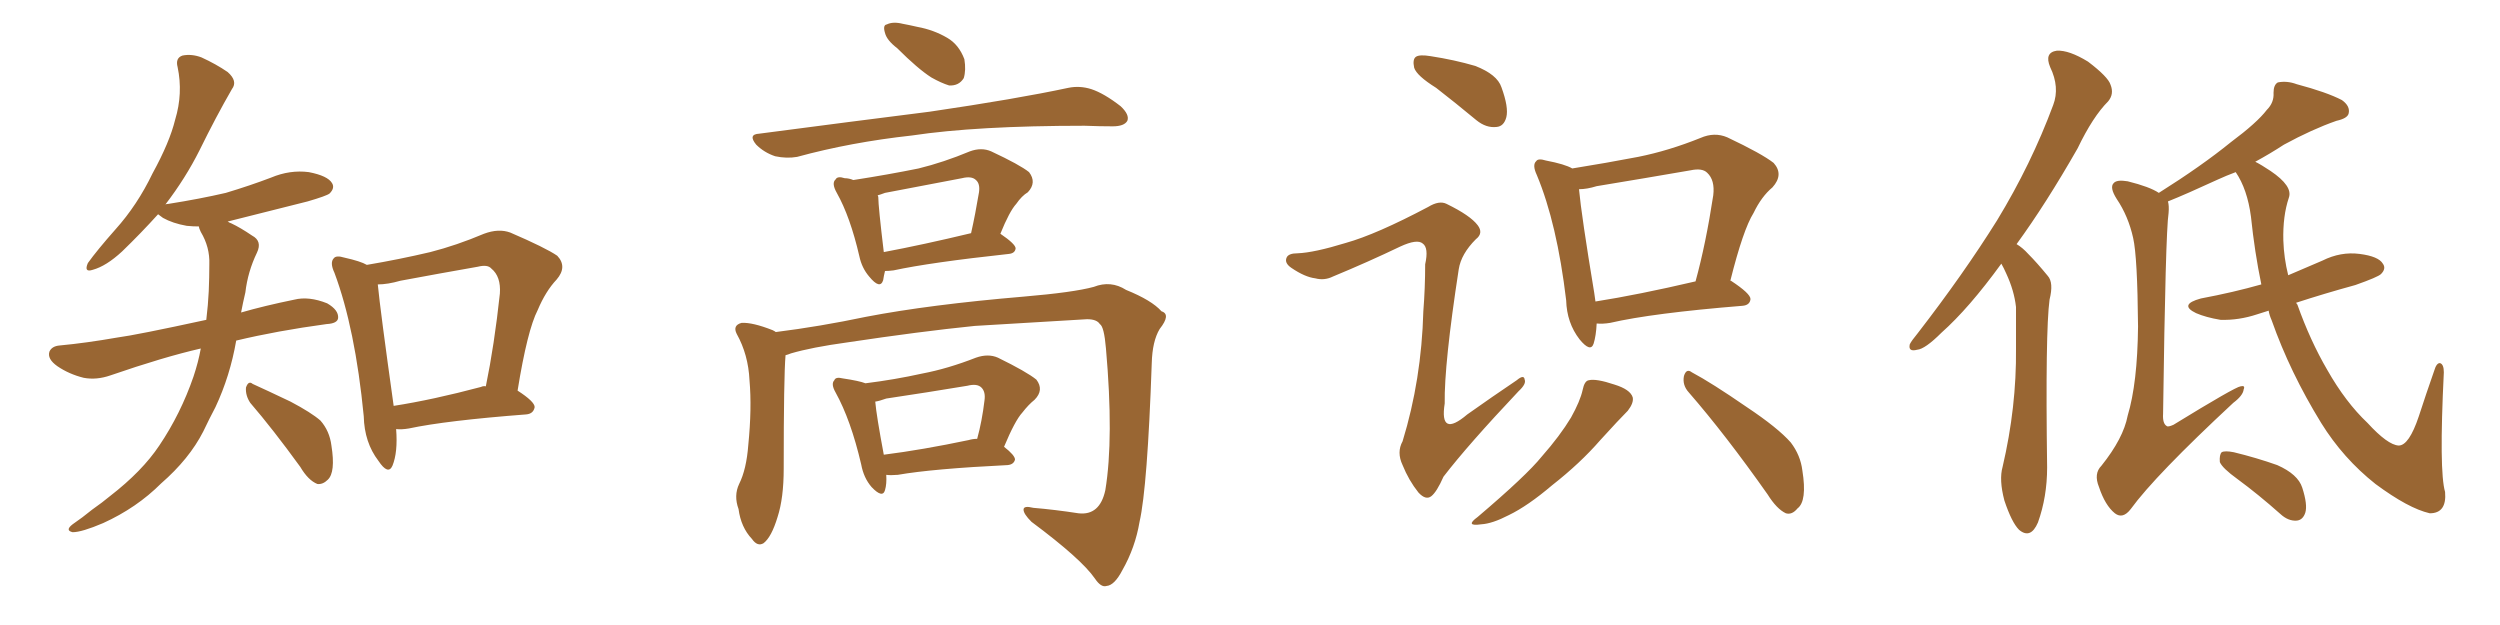 <svg xmlns="http://www.w3.org/2000/svg" xmlns:xlink="http://www.w3.org/1999/xlink" width="600" height="150"><path fill="#996633" padding="10" d="M88.04 63.57L88.04 63.57Q95.80 62.26 103.27 60.50L103.27 60.50Q109.57 58.89 116.16 56.10L116.16 56.10Q119.68 54.79 122.46 55.81L122.46 55.81Q130.96 59.47 133.74 61.38L133.74 61.38Q136.23 64.01 133.59 67.09L133.59 67.09Q130.96 69.87 129.05 74.41L129.05 74.41Q126.56 79.25 124.22 93.75L124.22 93.75Q128.32 96.39 128.32 97.71L128.32 97.71Q128.03 99.32 126.27 99.46L126.27 99.46Q107.08 100.93 98.14 102.83L98.14 102.83Q96.39 103.13 95.07 102.98L95.07 102.98Q95.51 108.54 94.19 111.77L94.19 111.77Q93.16 114.11 90.82 110.60L90.82 110.60Q87.45 106.20 87.30 99.90L87.30 99.90Q85.25 78.81 80.27 65.48L80.27 65.48Q79.10 62.99 80.13 61.96L80.13 61.96Q80.71 61.23 82.62 61.82L82.62 61.82Q86.57 62.70 88.04 63.57ZM90.67 68.26L90.67 68.26Q91.26 74.41 94.48 97.41L94.48 97.41Q103.86 95.95 115.43 92.87L115.43 92.87Q116.02 92.58 116.60 92.72L116.60 92.72Q118.65 82.76 119.97 70.46L119.97 70.46Q120.26 66.36 117.92 64.45L117.92 64.45Q117.04 63.43 114.70 64.01L114.70 64.01Q105.47 65.63 96.09 67.38L96.09 67.38Q93.02 68.26 90.67 68.26ZM60.06 96.68L60.06 96.68Q58.89 94.92 59.03 93.02L59.03 93.02Q59.62 91.26 60.64 92.14L60.64 92.14Q63.87 93.60 69.73 96.39L69.73 96.39Q74.71 99.02 76.90 100.93L76.90 100.93Q79.10 103.42 79.54 106.93L79.54 106.93Q80.57 113.38 78.66 115.14L78.66 115.14Q77.49 116.31 76.17 116.16L76.17 116.16Q73.97 115.28 72.07 112.06L72.07 112.06Q65.48 102.98 60.06 96.68ZM48.19 83.64L48.19 83.64L48.19 83.64Q39.26 85.69 26.51 90.09L26.51 90.09Q23.14 91.26 20.07 90.67L20.07 90.67Q16.55 89.79 13.77 87.89L13.77 87.89Q11.28 86.13 11.87 84.38L11.87 84.38Q12.45 83.06 14.36 82.91L14.36 82.91Q20.65 82.32 28.13 81.01L28.13 81.01Q32.67 80.42 49.51 76.76L49.51 76.76Q49.95 73.10 50.10 69.87L50.10 69.87Q50.24 66.50 50.24 63.43L50.24 63.43Q50.39 59.33 48.19 55.66L48.19 55.66Q47.75 54.79 47.75 54.35L47.75 54.35Q46.29 54.35 44.82 54.20L44.82 54.20Q41.46 53.61 39.11 52.29L39.11 52.29Q38.09 51.56 37.94 51.42L37.94 51.42Q33.84 55.96 29.30 60.35L29.30 60.35Q25.49 63.87 22.27 64.75L22.27 64.75Q20.07 65.48 21.09 63.13L21.09 63.13Q23.29 60.06 27.69 55.08L27.69 55.08Q32.96 49.22 36.62 41.60L36.62 41.60Q40.72 34.13 42.04 28.71L42.04 28.71Q43.95 22.41 42.63 16.11L42.63 16.11Q42.04 13.92 43.80 13.33L43.80 13.33Q46.00 12.89 48.34 13.77L48.34 13.77Q51.86 15.38 54.64 17.29L54.64 17.29Q57.13 19.48 55.66 21.39L55.66 21.39Q51.86 27.98 47.90 36.04L47.90 36.04Q44.53 42.77 39.70 49.07L39.70 49.07Q39.99 48.93 40.43 48.93L40.43 48.93Q47.90 47.75 54.20 46.29L54.20 46.29Q60.06 44.53 65.04 42.63L65.04 42.63Q69.58 40.72 74.12 41.31L74.12 41.31Q78.66 42.19 79.69 43.95L79.69 43.95Q80.42 45.12 79.10 46.44L79.10 46.44Q78.37 47.02 73.83 48.34L73.83 48.34Q63.87 50.83 54.64 53.17L54.64 53.17Q55.08 53.47 55.52 53.61L55.52 53.61Q57.71 54.64 60.50 56.54L60.50 56.54Q62.99 57.86 61.67 60.64L61.67 60.64Q59.47 65.19 58.89 70.17L58.89 70.17Q58.30 72.66 57.86 75L57.86 75Q63.43 73.39 70.61 71.92L70.61 71.92Q74.12 71.04 78.52 72.80L78.52 72.80Q81.30 74.41 81.15 76.32L81.15 76.32Q81.01 77.64 78.37 77.78L78.37 77.78Q66.50 79.39 56.69 81.74L56.69 81.74Q55.22 90.23 51.71 97.71L51.71 97.71Q50.24 100.49 48.78 103.56L48.78 103.56Q45.41 110.16 38.67 116.02L38.67 116.02Q32.81 121.88 24.76 125.54L24.76 125.54Q19.63 127.73 17.43 127.73L17.43 127.73Q15.53 127.29 17.43 125.83L17.43 125.83Q19.78 124.22 22.12 122.31L22.12 122.31Q24.61 120.56 26.37 119.09L26.37 119.09Q34.13 113.09 38.23 106.93L38.23 106.93Q43.36 99.32 46.44 90.38L46.44 90.38Q47.61 86.87 48.19 83.64ZM215.33 11.57L215.33 11.57Q212.84 9.67 212.40 7.91L212.40 7.91Q211.82 6.01 212.84 5.86L212.84 5.86Q214.31 5.13 216.65 5.71L216.65 5.71Q218.26 6.01 220.17 6.45L220.17 6.45Q224.12 7.18 227.34 9.08L227.34 9.08Q230.13 10.69 231.45 14.21L231.45 14.21Q231.88 16.85 231.30 18.75L231.30 18.75Q230.13 20.65 227.78 20.51L227.78 20.51Q225.88 19.92 223.54 18.60L223.54 18.60Q220.31 16.55 215.33 11.57ZM182.23 32.08L182.23 32.08Q204.49 29.15 223.10 26.81L223.10 26.81Q244.04 23.73 256.35 21.09L256.35 21.09Q259.13 20.51 261.91 21.39L261.91 21.39Q264.99 22.41 268.95 25.49L268.95 25.49Q271.14 27.54 270.56 29.00L270.56 29.00Q269.82 30.32 267.04 30.32L267.04 30.32Q263.96 30.32 260.30 30.18L260.30 30.18Q234.38 30.18 218.85 32.52L218.85 32.52Q204.20 34.13 191.31 37.65L191.31 37.65Q188.82 38.09 186.04 37.50L186.04 37.50Q183.40 36.62 181.49 34.72L181.49 34.72Q179.44 32.23 182.23 32.08ZM212.40 65.04L212.40 65.04Q212.11 66.21 211.96 67.24L211.96 67.24Q211.23 69.58 208.59 66.36L208.59 66.36Q206.84 64.31 206.25 61.52L206.25 61.52Q204.05 52.00 200.83 46.29L200.83 46.29Q199.51 43.95 200.54 43.07L200.54 43.07Q200.98 42.19 202.73 42.77L202.73 42.77Q203.76 42.77 204.79 43.21L204.79 43.21Q213.28 41.89 220.46 40.43L220.46 40.43Q226.46 38.96 232.76 36.33L232.76 36.33Q235.55 35.30 237.89 36.33L237.89 36.33Q244.78 39.55 246.97 41.31L246.97 41.31Q248.88 43.80 246.68 46.14L246.68 46.14Q245.21 47.02 243.90 48.93L243.90 48.93Q242.29 50.68 240.09 56.10L240.09 56.10Q243.75 58.59 243.75 59.62L243.75 59.62Q243.60 60.79 242.14 60.94L242.14 60.94Q223.24 62.99 214.45 64.89L214.45 64.89Q213.28 65.04 212.40 65.04ZM212.11 60.50L212.11 60.50Q221.48 58.74 233.06 55.96L233.06 55.96Q234.08 51.42 234.96 46.14L234.96 46.14Q235.25 44.09 234.23 43.21L234.23 43.21Q233.20 42.19 230.86 42.77L230.86 42.77Q221.78 44.53 212.40 46.29L212.40 46.29Q211.23 46.73 210.64 46.88L210.64 46.88Q210.79 47.17 210.79 47.31L210.79 47.31Q210.79 49.51 212.11 60.50ZM188.53 85.25L188.53 85.25Q188.09 90.38 188.09 112.50L188.09 112.50Q188.09 119.53 186.62 124.07L186.62 124.07Q185.16 128.91 183.25 130.37L183.25 130.37Q181.79 131.25 180.47 129.35L180.47 129.35Q177.83 126.56 177.25 122.17L177.25 122.17Q176.07 118.95 177.39 116.16L177.39 116.16Q179.15 112.65 179.59 106.79L179.59 106.79Q180.47 98.00 179.88 91.26L179.88 91.26Q179.59 85.11 176.81 80.13L176.81 80.13Q175.78 78.08 177.98 77.49L177.98 77.49Q180.62 77.34 185.45 79.25L185.45 79.25Q186.04 79.54 186.18 79.69L186.18 79.69Q196.73 78.37 207.86 76.03L207.86 76.03Q223.10 73.10 245.65 71.19L245.65 71.19Q257.67 70.17 262.50 68.85L262.50 68.85Q266.60 67.24 270.26 69.58L270.26 69.58Q276.42 72.07 278.76 74.71L278.76 74.71Q281.10 75.44 278.32 78.96L278.32 78.96Q276.56 81.88 276.42 87.16L276.42 87.16Q275.39 116.89 273.49 125.24L273.49 125.24Q272.46 131.40 269.38 136.82L269.38 136.82Q267.48 140.48 265.58 140.63L265.58 140.63Q264.26 141.06 262.79 138.87L262.79 138.87Q259.57 134.18 247.56 125.24L247.56 125.24Q245.65 123.34 245.65 122.31L245.65 122.31Q245.65 121.29 248.00 121.88L248.00 121.88Q253.13 122.31 258.84 123.19L258.84 123.19Q263.96 123.78 265.28 117.63L265.28 117.63Q267.33 105.18 265.43 83.64L265.43 83.64Q264.99 78.37 263.96 77.78L263.96 77.78Q263.23 76.61 260.89 76.61L260.89 76.61Q243.31 77.64 233.94 78.22L233.94 78.22Q220.90 79.54 203.32 82.18L203.32 82.18Q194.82 83.35 189.84 84.81L189.84 84.81Q189.11 85.11 188.53 85.25ZM212.70 113.96L212.70 113.96Q212.84 116.16 212.40 117.63L212.40 117.63Q211.82 119.68 209.18 116.89L209.18 116.89Q207.28 114.70 206.69 111.47L206.69 111.47Q204.20 100.78 200.54 94.19L200.54 94.19Q199.37 92.14 200.24 91.26L200.24 91.26Q200.54 90.38 202.29 90.82L202.29 90.82Q206.25 91.41 207.71 91.99L207.71 91.99Q214.75 91.11 221.34 89.65L221.34 89.65Q227.49 88.48 234.23 85.84L234.23 85.84Q237.16 84.81 239.50 85.84L239.50 85.84Q246.39 89.21 248.73 91.11L248.73 91.11Q250.63 93.60 248.29 95.95L248.29 95.95Q246.83 97.12 245.36 99.02L245.36 99.02Q243.60 100.93 240.97 107.23L240.97 107.23Q243.60 109.28 243.60 110.30L243.60 110.30Q243.31 111.47 241.85 111.62L241.85 111.62Q223.83 112.50 215.48 113.96L215.48 113.96Q213.72 114.11 212.70 113.96ZM232.47 105.62L232.47 105.62L232.47 105.62Q233.50 105.32 234.52 105.32L234.52 105.32Q235.69 101.07 236.28 96.09L236.28 96.09Q236.57 94.04 235.55 93.02L235.55 93.02Q234.52 91.99 232.18 92.58L232.18 92.58Q222.51 94.19 212.70 95.65L212.70 95.65Q211.08 96.24 210.06 96.39L210.06 96.39Q210.35 99.76 212.11 109.13L212.11 109.13Q221.34 107.96 232.47 105.62ZM344.68 21.09L344.68 21.09Q339.99 18.16 339.40 16.26L339.40 16.26Q338.96 14.21 339.84 13.62L339.84 13.62Q340.72 13.04 343.36 13.48L343.36 13.48Q349.07 14.36 354.05 15.82L354.05 15.82Q359.33 17.87 360.35 20.95L360.35 20.95Q362.11 25.78 361.52 28.13L361.52 28.13Q360.94 30.32 359.18 30.47L359.18 30.47Q356.69 30.76 354.35 28.86L354.35 28.86Q349.22 24.61 344.68 21.09ZM323.00 58.30L323.00 58.30Q330.32 56.25 342.77 49.66L342.77 49.66Q345.41 48.05 347.17 48.93L347.17 48.93Q352.88 51.71 354.64 54.05L354.64 54.05Q356.10 55.96 354.20 57.42L354.20 57.42Q350.68 60.94 350.10 64.60L350.10 64.60Q346.58 87.45 346.73 96.83L346.73 96.83Q345.41 105.18 352.15 99.46L352.15 99.46Q358.15 95.21 364.01 91.26L364.01 91.26Q365.77 89.79 365.92 91.11L365.92 91.11Q366.36 92.14 364.45 93.90L364.45 93.90Q352.29 106.79 346.44 114.40L346.44 114.40Q344.82 118.07 343.51 119.09L343.51 119.09Q342.19 120.12 340.43 118.21L340.43 118.21Q338.09 115.28 336.62 111.62L336.62 111.62Q335.16 108.54 336.62 105.91L336.62 105.91Q341.16 91.11 341.60 74.71L341.60 74.71Q342.04 69.14 342.04 63.43L342.04 63.43Q342.92 59.47 341.46 58.45L341.46 58.45Q340.14 57.28 336.04 59.18L336.04 59.18Q328.42 62.84 319.92 66.36L319.92 66.36Q317.87 67.38 315.67 66.80L315.67 66.80Q313.18 66.50 309.96 64.31L309.96 64.31Q308.20 63.13 308.79 61.82L308.79 61.82Q309.23 60.79 311.43 60.79L311.43 60.79Q315.38 60.64 323.00 58.30ZM383.20 77.64L383.20 77.64Q383.06 80.57 382.47 82.47L382.47 82.47Q381.74 84.67 379.10 81.45L379.10 81.45Q376.03 77.49 375.88 72.07L375.88 72.07Q373.68 53.61 368.85 42.04L368.85 42.04Q367.68 39.55 368.70 38.67L368.70 38.67Q369.14 37.94 371.04 38.53L371.04 38.53Q375.59 39.40 377.34 40.43L377.34 40.43Q385.55 39.11 393.16 37.65L393.16 37.65Q400.49 36.18 408.11 33.11L408.11 33.11Q411.47 31.64 414.55 32.96L414.55 32.96Q422.90 36.91 425.68 39.11L425.68 39.11Q428.17 41.89 425.39 44.97L425.39 44.97Q422.75 47.17 420.85 51.12L420.85 51.12Q418.36 55.08 415.28 67.38L415.28 67.38Q415.43 67.38 415.43 67.38L415.43 67.38Q420.12 70.46 420.12 71.78L420.12 71.78Q419.97 73.24 418.21 73.39L418.21 73.39Q396.53 75.15 386.43 77.49L386.43 77.49Q384.67 77.78 383.20 77.64ZM382.91 72.36L382.91 72.36Q393.16 70.75 406.93 67.53L406.93 67.53Q409.42 58.45 411.18 46.88L411.18 46.88Q411.62 43.21 409.72 41.46L409.72 41.46Q408.54 40.28 405.76 40.87L405.76 40.87Q394.78 42.77 383.20 44.68L383.20 44.68Q380.86 45.41 378.96 45.41L378.96 45.41Q379.54 51.71 382.62 70.31L382.62 70.31Q382.76 71.34 382.91 72.36ZM379.83 93.60L379.83 93.60Q380.27 91.41 381.30 91.26L381.30 91.26Q383.06 90.82 387.45 92.29L387.45 92.29Q391.26 93.46 391.85 95.36L391.85 95.36Q392.14 96.68 390.67 98.58L390.67 98.58Q388.62 100.63 384.08 105.62L384.08 105.62Q379.25 111.18 372.51 116.46L372.51 116.46Q366.65 121.44 362.11 123.63L362.11 123.63Q358.15 125.68 355.52 125.83L355.52 125.83Q351.42 126.42 354.64 124.07L354.64 124.07Q366.36 114.11 370.02 109.57L370.02 109.57Q374.41 104.59 377.05 100.20L377.05 100.20Q379.25 96.24 379.83 93.60ZM405.32 94.19L405.32 94.19L405.32 94.19Q403.71 92.43 404.15 90.23L404.15 90.23Q404.74 88.33 406.05 89.36L406.05 89.36Q410.74 91.85 419.24 97.71L419.24 97.71Q426.71 102.69 429.79 106.20L429.79 106.20Q432.13 109.28 432.57 112.94L432.57 112.94Q433.74 120.26 431.40 122.02L431.40 122.02Q430.08 123.63 428.61 123.19L428.61 123.19Q426.42 122.17 424.22 118.65L424.22 118.65Q414.11 104.30 405.32 94.19ZM480.32 63.28L480.32 63.28Q472.56 73.97 465.97 79.83L465.97 79.83Q462.01 83.79 460.11 83.94L460.11 83.94Q457.91 84.52 458.35 82.62L458.35 82.62Q458.79 81.74 460.25 79.98L460.25 79.98Q471.24 65.77 479.30 52.88L479.30 52.88Q487.50 39.40 492.77 25.20L492.77 25.20Q494.38 20.95 492.04 16.11L492.04 16.11Q490.58 12.60 493.65 12.16L493.65 12.16Q496.58 12.01 501.12 14.79L501.12 14.79Q505.96 18.46 506.54 20.36L506.54 20.36Q507.42 22.56 505.96 24.32L505.96 24.32Q502.29 27.98 498.63 35.60L498.63 35.60Q491.02 48.93 483.98 58.59L483.98 58.59Q485.45 59.47 486.77 60.94L486.77 60.94Q488.82 62.99 491.46 66.21L491.46 66.21Q492.92 67.82 491.89 71.92L491.89 71.92Q490.87 79.54 491.31 112.21L491.31 112.21Q491.31 119.24 489.11 125.39L489.11 125.39Q487.35 129.49 484.57 127.15L484.57 127.15Q482.81 125.39 481.05 120.12L481.05 120.12Q479.74 115.14 480.62 112.06L480.62 112.06Q483.98 97.71 483.84 83.64L483.84 83.64Q483.84 78.66 483.84 73.68L483.84 73.68Q483.40 69.73 481.49 65.63L481.49 65.63Q480.91 64.31 480.32 63.28ZM544.48 74.56L544.48 74.56Q543.02 75 541.70 75.44L541.70 75.44Q537.30 76.90 532.91 76.76L532.91 76.76Q529.39 76.17 527.05 75.15L527.05 75.15Q522.80 73.10 528.22 71.63L528.22 71.63Q535.99 70.17 542.72 68.26L542.72 68.26Q541.11 60.50 540.23 52.00L540.23 52.00Q539.36 45.41 536.57 41.31L536.57 41.31Q534.23 42.19 532.32 43.07L532.32 43.07Q524.71 46.58 520.31 48.34L520.31 48.34Q520.61 49.37 520.46 51.12L520.46 51.12Q519.73 55.81 519.14 99.32L519.14 99.32Q518.99 101.66 520.02 102.25L520.02 102.25Q520.31 102.54 521.63 101.95L521.63 101.95Q536.43 92.87 537.74 92.72L537.74 92.72Q538.92 92.43 538.48 93.46L538.48 93.46Q538.33 94.92 535.99 96.68L535.99 96.68Q517.24 114.11 511.38 122.17L511.38 122.17Q509.47 124.66 507.57 123.19L507.57 123.19Q505.22 121.29 503.76 116.89L503.76 116.89Q502.44 113.67 504.35 111.77L504.35 111.77Q509.62 105.18 510.64 99.76L510.64 99.76Q512.99 91.99 513.13 78.37L513.13 78.37Q512.99 61.67 511.96 57.13L511.96 57.13Q510.79 51.86 508.01 47.75L508.01 47.75Q506.25 44.97 507.28 43.95L507.28 43.95Q508.01 43.07 510.64 43.51L510.64 43.51Q515.92 44.82 518.12 46.29L518.12 46.29Q528.37 39.84 535.40 34.13L535.40 34.13Q541.70 29.44 544.04 26.37L544.04 26.37Q545.80 24.61 545.65 22.27L545.65 22.27Q545.65 20.36 546.68 19.78L546.68 19.78Q548.88 19.34 551.22 20.21L551.22 20.21Q558.40 22.12 562.06 24.02L562.06 24.02Q564.11 25.49 563.67 27.25L563.67 27.25Q563.38 28.42 560.74 29.00L560.74 29.00Q554.88 31.05 548.14 34.72L548.14 34.72Q544.78 36.91 541.26 38.82L541.26 38.82Q542.72 39.55 544.92 41.02L544.92 41.02Q550.34 44.68 549.32 47.46L549.32 47.46Q547.85 51.86 548.00 57.71L548.00 57.71Q548.14 61.96 549.17 66.06L549.17 66.06Q553.27 64.31 557.37 62.55L557.37 62.55Q561.77 60.35 566.31 60.94L566.31 60.94Q570.85 61.52 571.88 63.28L571.88 63.28Q572.75 64.45 571.44 65.77L571.44 65.77Q570.70 66.50 565.28 68.41L565.28 68.41Q557.81 70.46 551.07 72.66L551.07 72.66Q551.22 72.95 551.37 73.10L551.37 73.10Q554.44 81.74 558.54 88.77L558.54 88.77Q562.94 96.53 568.21 101.51L568.21 101.51Q573.05 106.79 575.68 106.93L575.68 106.93Q578.17 106.93 580.52 99.90L580.52 99.90Q582.28 94.48 584.18 89.06L584.18 89.06Q584.77 87.01 585.64 87.16L585.64 87.16Q586.52 87.45 586.52 89.36L586.52 89.36Q585.35 113.09 586.82 118.07L586.82 118.07Q587.26 123.19 583.15 123.19L583.15 123.19Q578.03 122.02 570.12 116.16L570.12 116.16Q562.35 110.01 557.08 101.51L557.08 101.51Q549.61 89.36 545.21 76.90L545.21 76.90Q544.63 75.59 544.48 74.56ZM537.01 114.99L537.01 114.99L537.01 114.99Q533.35 112.35 532.76 110.89L532.76 110.89Q532.62 109.13 533.20 108.54L533.20 108.54Q533.94 108.11 536.13 108.54L536.13 108.54Q541.55 109.86 546.53 111.62L546.53 111.62Q551.51 113.82 552.54 117.04L552.54 117.04Q553.86 121.14 553.27 123.05L553.27 123.05Q552.69 124.80 551.22 124.95L551.22 124.95Q549.17 125.10 547.27 123.34L547.27 123.34Q541.99 118.65 537.01 114.99Z"/></svg>